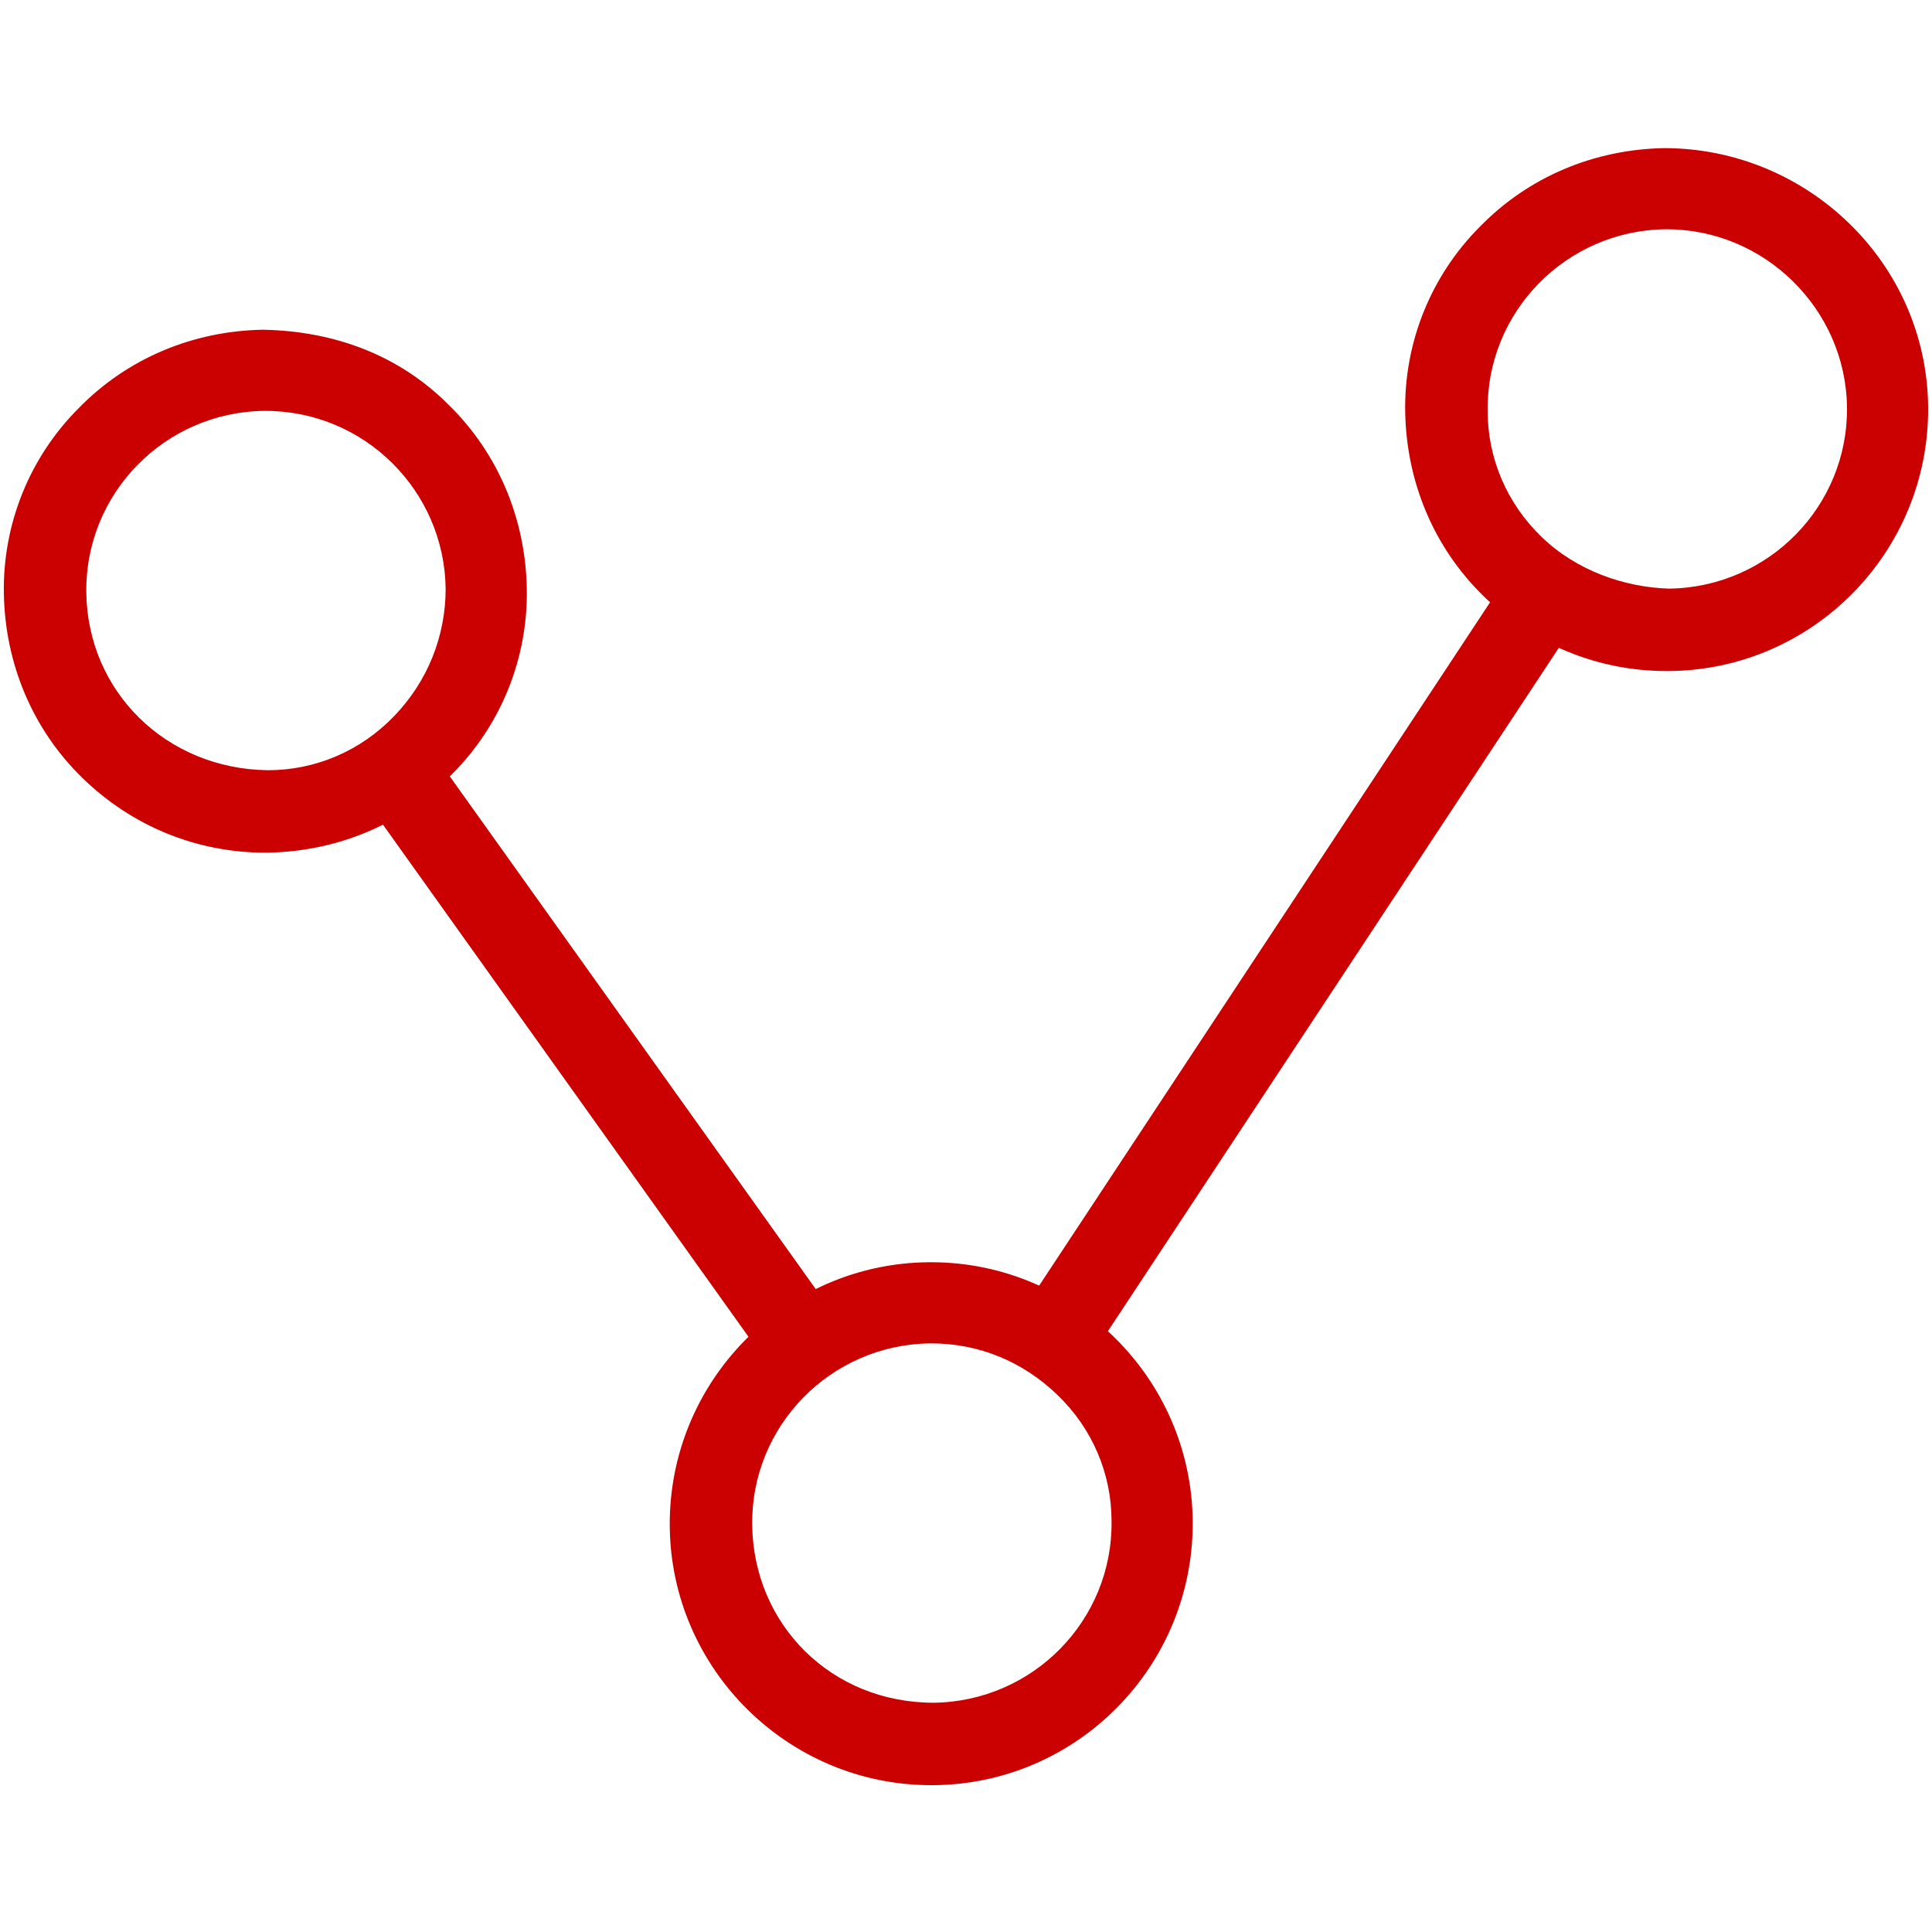 <?xml version="1.0" encoding="utf-8"?>
<!-- Generator: Adobe Illustrator 22.1.0, SVG Export Plug-In . SVG Version: 6.00 Build 0)  -->
<svg version="1.1" id="Layer_1" xmlns="http://www.w3.org/2000/svg" xmlns:xlink="http://www.w3.org/1999/xlink" x="0px" y="0px"
	 viewBox="0 0 150 150" style="enable-background:new 0 0 150 150;" xml:space="preserve">
<style type="text/css">
	.st0{fill:#CB0000;}
</style>
<g>
	<g>
		<path class="st0" d="M20.6,66.2c-5.4,0-10.4-2.1-14.2-5.8c-3.9-3.8-6-8.9-6.1-14.3c-0.1-5.4,2-10.6,5.8-14.4
			c3.8-3.9,8.9-6,14.3-6.1c5.6,0.1,10.6,2,14.4,5.8c3.9,3.8,6,8.9,6.1,14.3l0,0c0.1,5.4-2,10.6-5.8,14.4c-3.8,3.9-8.9,6-14.3,6.1
			C20.8,66.2,20.7,66.2,20.6,66.2z M20.6,31.9c0,0-0.1,0-0.1,0C12.8,32,6.6,38.3,6.7,46c0.1,7.7,6.2,13.7,14.1,13.8
			c3.7,0,7.2-1.5,9.8-4.2c2.6-2.7,4-6.2,4-9.9l0,0C34.5,38.1,28.3,31.9,20.6,31.9z"/>
	</g>
	<g>
		<path class="st0" d="M72.3,138.6c-11.1,0-20.2-9-20.3-20.1c-0.1-11.2,8.9-20.4,20.1-20.5c0.1,0,0.1,0,0.2,0
			c11.1,0,20.2,9,20.3,20.1l0,0c0.1,11.2-8.9,20.4-20.1,20.5C72.4,138.6,72.3,138.6,72.3,138.6z M72.3,104.3c0,0-0.1,0-0.1,0
			c-7.7,0.1-13.9,6.4-13.8,14.1c0.1,7.7,6.1,13.8,14.1,13.8c7.7-0.1,13.9-6.4,13.8-14.1l0,0c0-3.7-1.5-7.2-4.2-9.8
			C79.4,105.7,76,104.3,72.3,104.3z"/>
	</g>
	<g>
		<path class="st0" d="M129.4,52.1c-5.4,0-10.4-2.1-14.2-5.8c-3.9-3.8-6-8.9-6.1-14.3c-0.1-5.4,2-10.6,5.8-14.4
			c3.8-3.9,8.9-6,14.3-6.1c11.1,0,20.4,8.9,20.5,20.1c0.1,11.2-8.9,20.4-20.1,20.5C129.5,52.1,129.4,52.1,129.4,52.1z M129.4,17.8
			c0,0-0.1,0-0.1,0c-7.7,0.1-13.9,6.4-13.8,14.1c0,3.7,1.5,7.2,4.2,9.8c2.7,2.6,6.4,3.9,9.9,4c7.7-0.1,13.9-6.4,13.8-14.1
			C143.3,24,137,17.8,129.4,17.8z"/>
	</g>
	<g>
		
			<rect x="66.2" y="71.8" transform="matrix(0.551 -0.835 0.835 0.551 -17.294 117.871)" class="st0" width="69.3" height="6.4"/>
	</g>
	<g>
		
			<rect x="43.3" y="54.7" transform="matrix(0.814 -0.581 0.581 0.814 -39.014 42.247)" class="st0" width="6.4" height="54.6"/>
	</g>
</g>
</svg>
